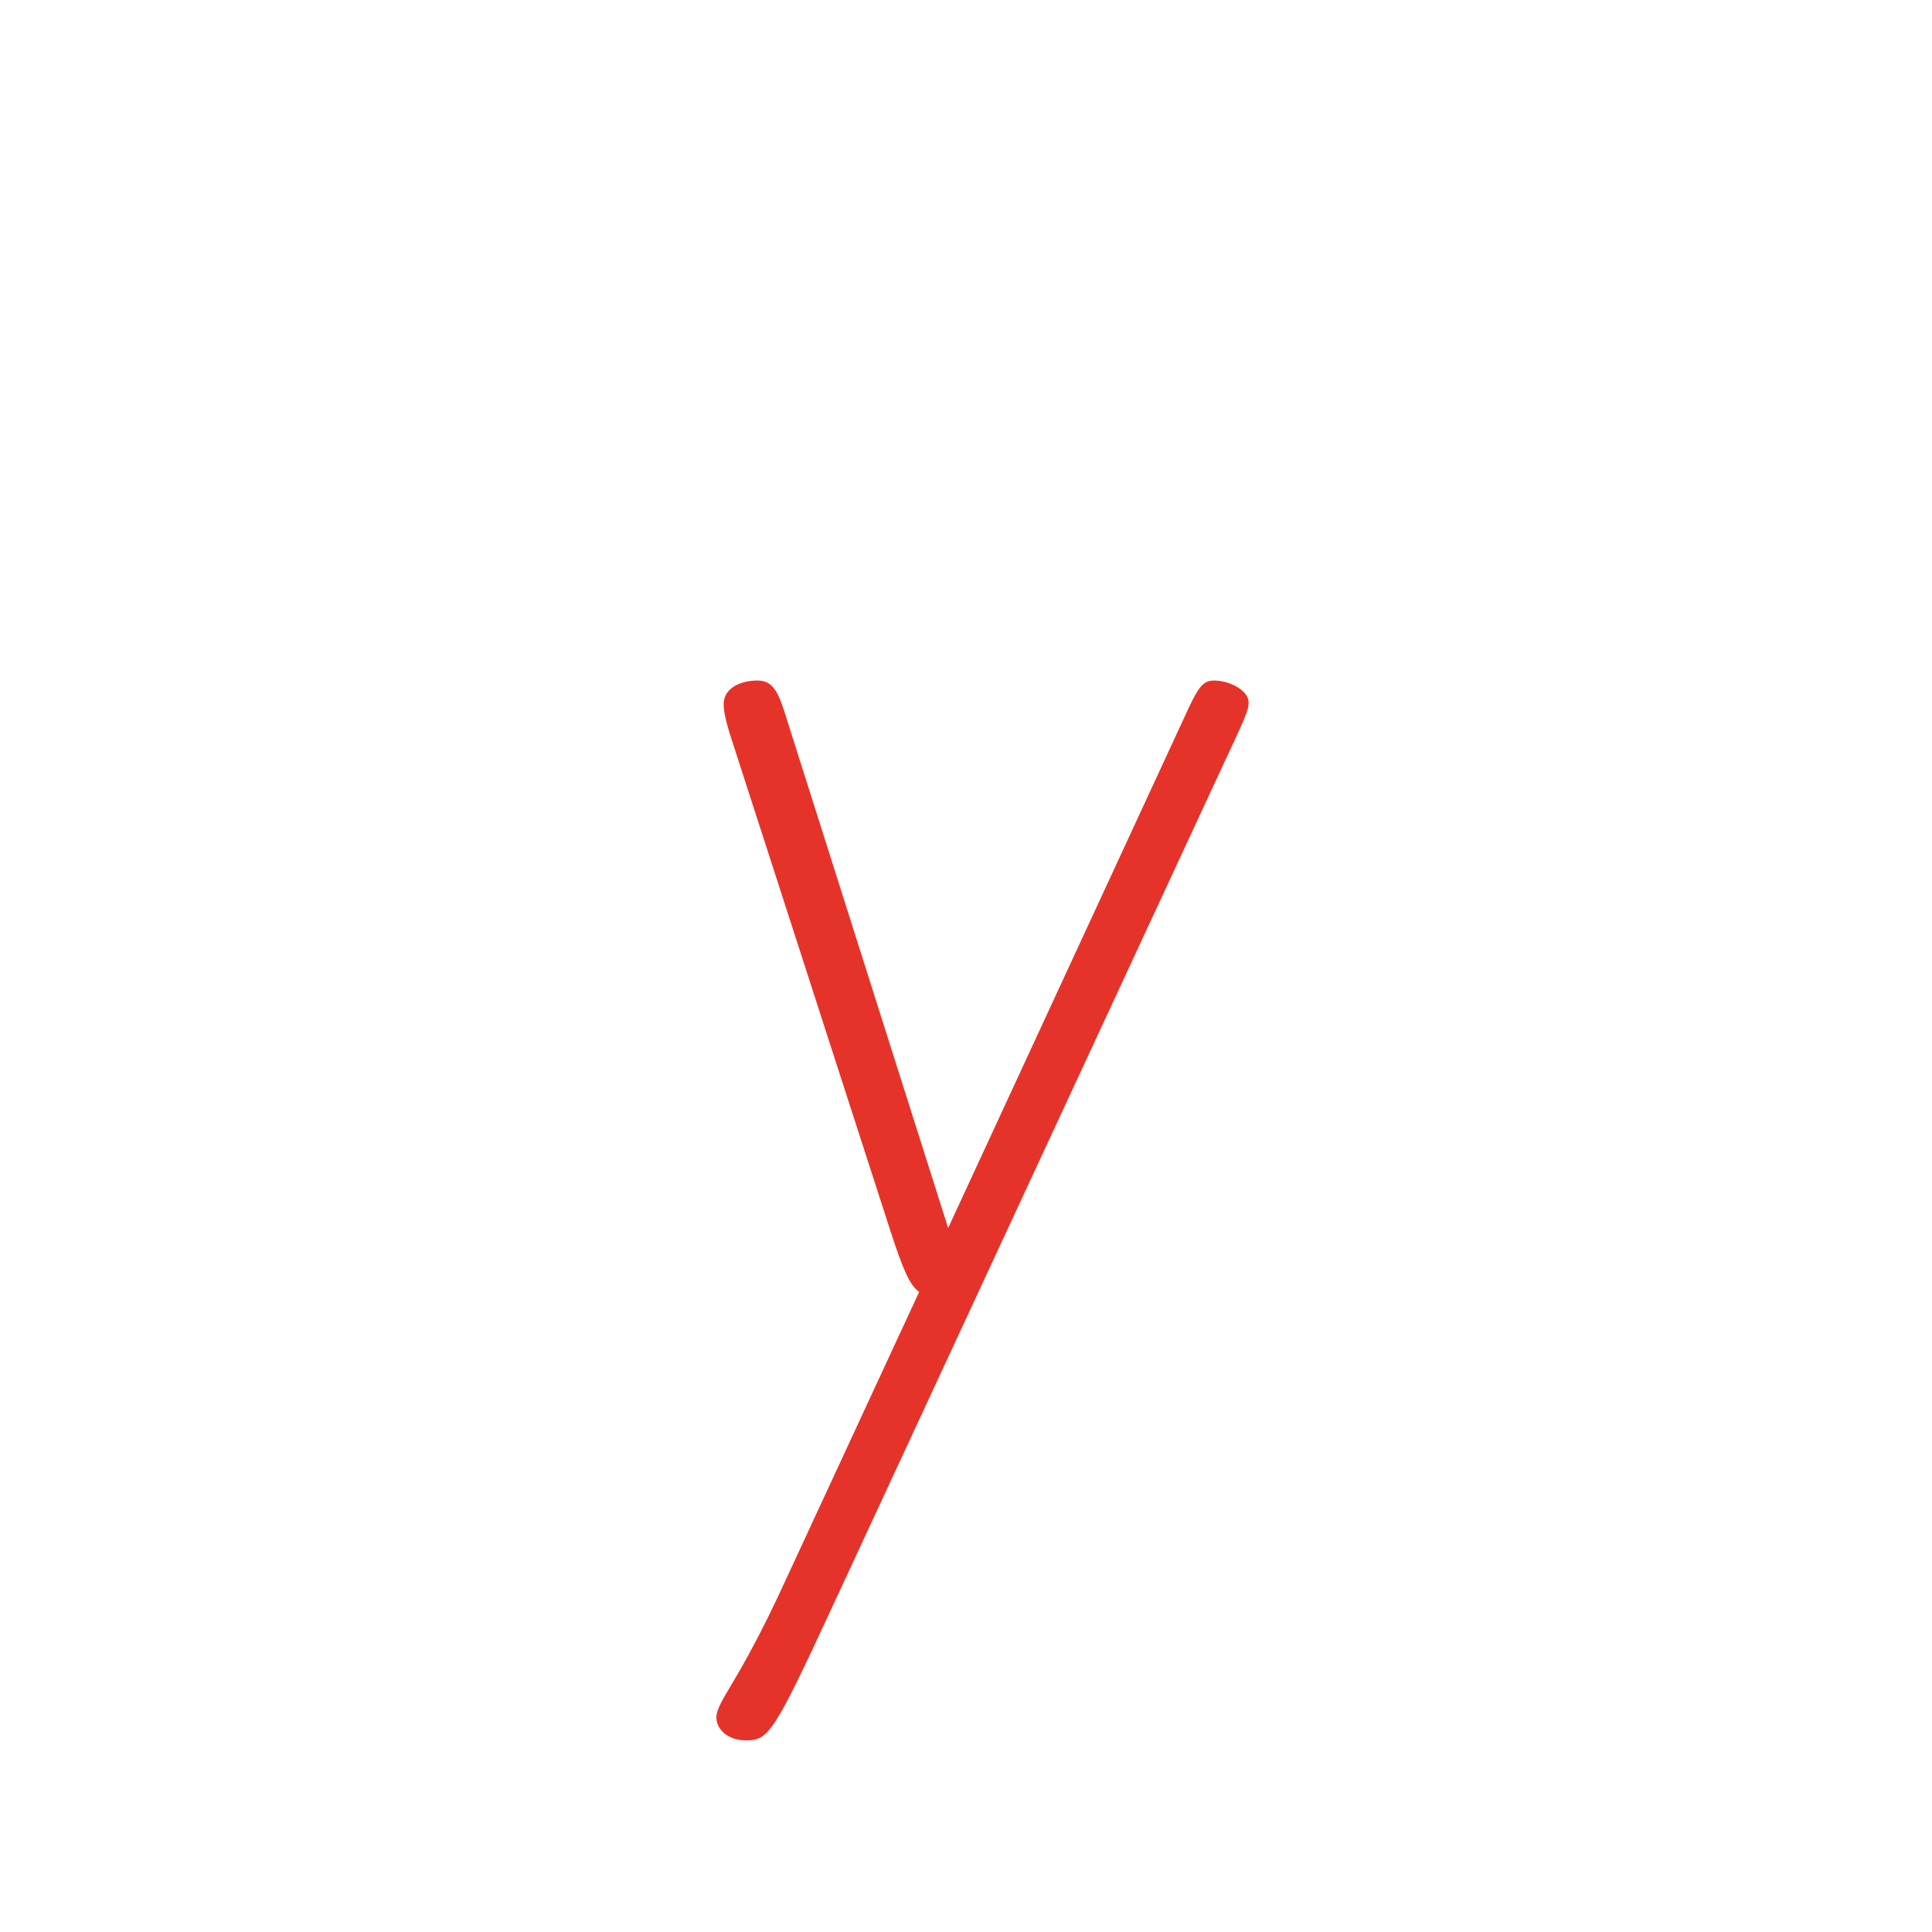 <?xml version="1.0" encoding="UTF-8"?><svg id="Layer_1" xmlns="http://www.w3.org/2000/svg" viewBox="0 0 500 500"><defs><style>.cls-1{fill:#e6332a;}</style></defs><path class="cls-1" d="M185.4,444.41c0-1.71,1.2-3.93,3.76-8.2,3.08-5.13,7.86-13.5,14.19-27.34l34.52-74.51c-2.56-1.88-4.27-6.15-7.35-15.55l-41.36-128c-1.37-4.27-1.88-6.84-1.88-8.54,0-4.44,4.79-6.15,8.71-6.15,3.25,0,4.96,1.71,6.84,7.52l42.55,134.16,62.21-134.5c2.73-5.81,3.93-7.18,6.66-7.18,3.93,0,8.89,2.56,8.89,5.64,0,2.05-.68,3.59-7.01,17.09l-100.83,217.21c-15.04,32.47-16.41,34.35-22.22,34.35-4.79,0-7.69-2.91-7.69-5.98Z"/></svg>